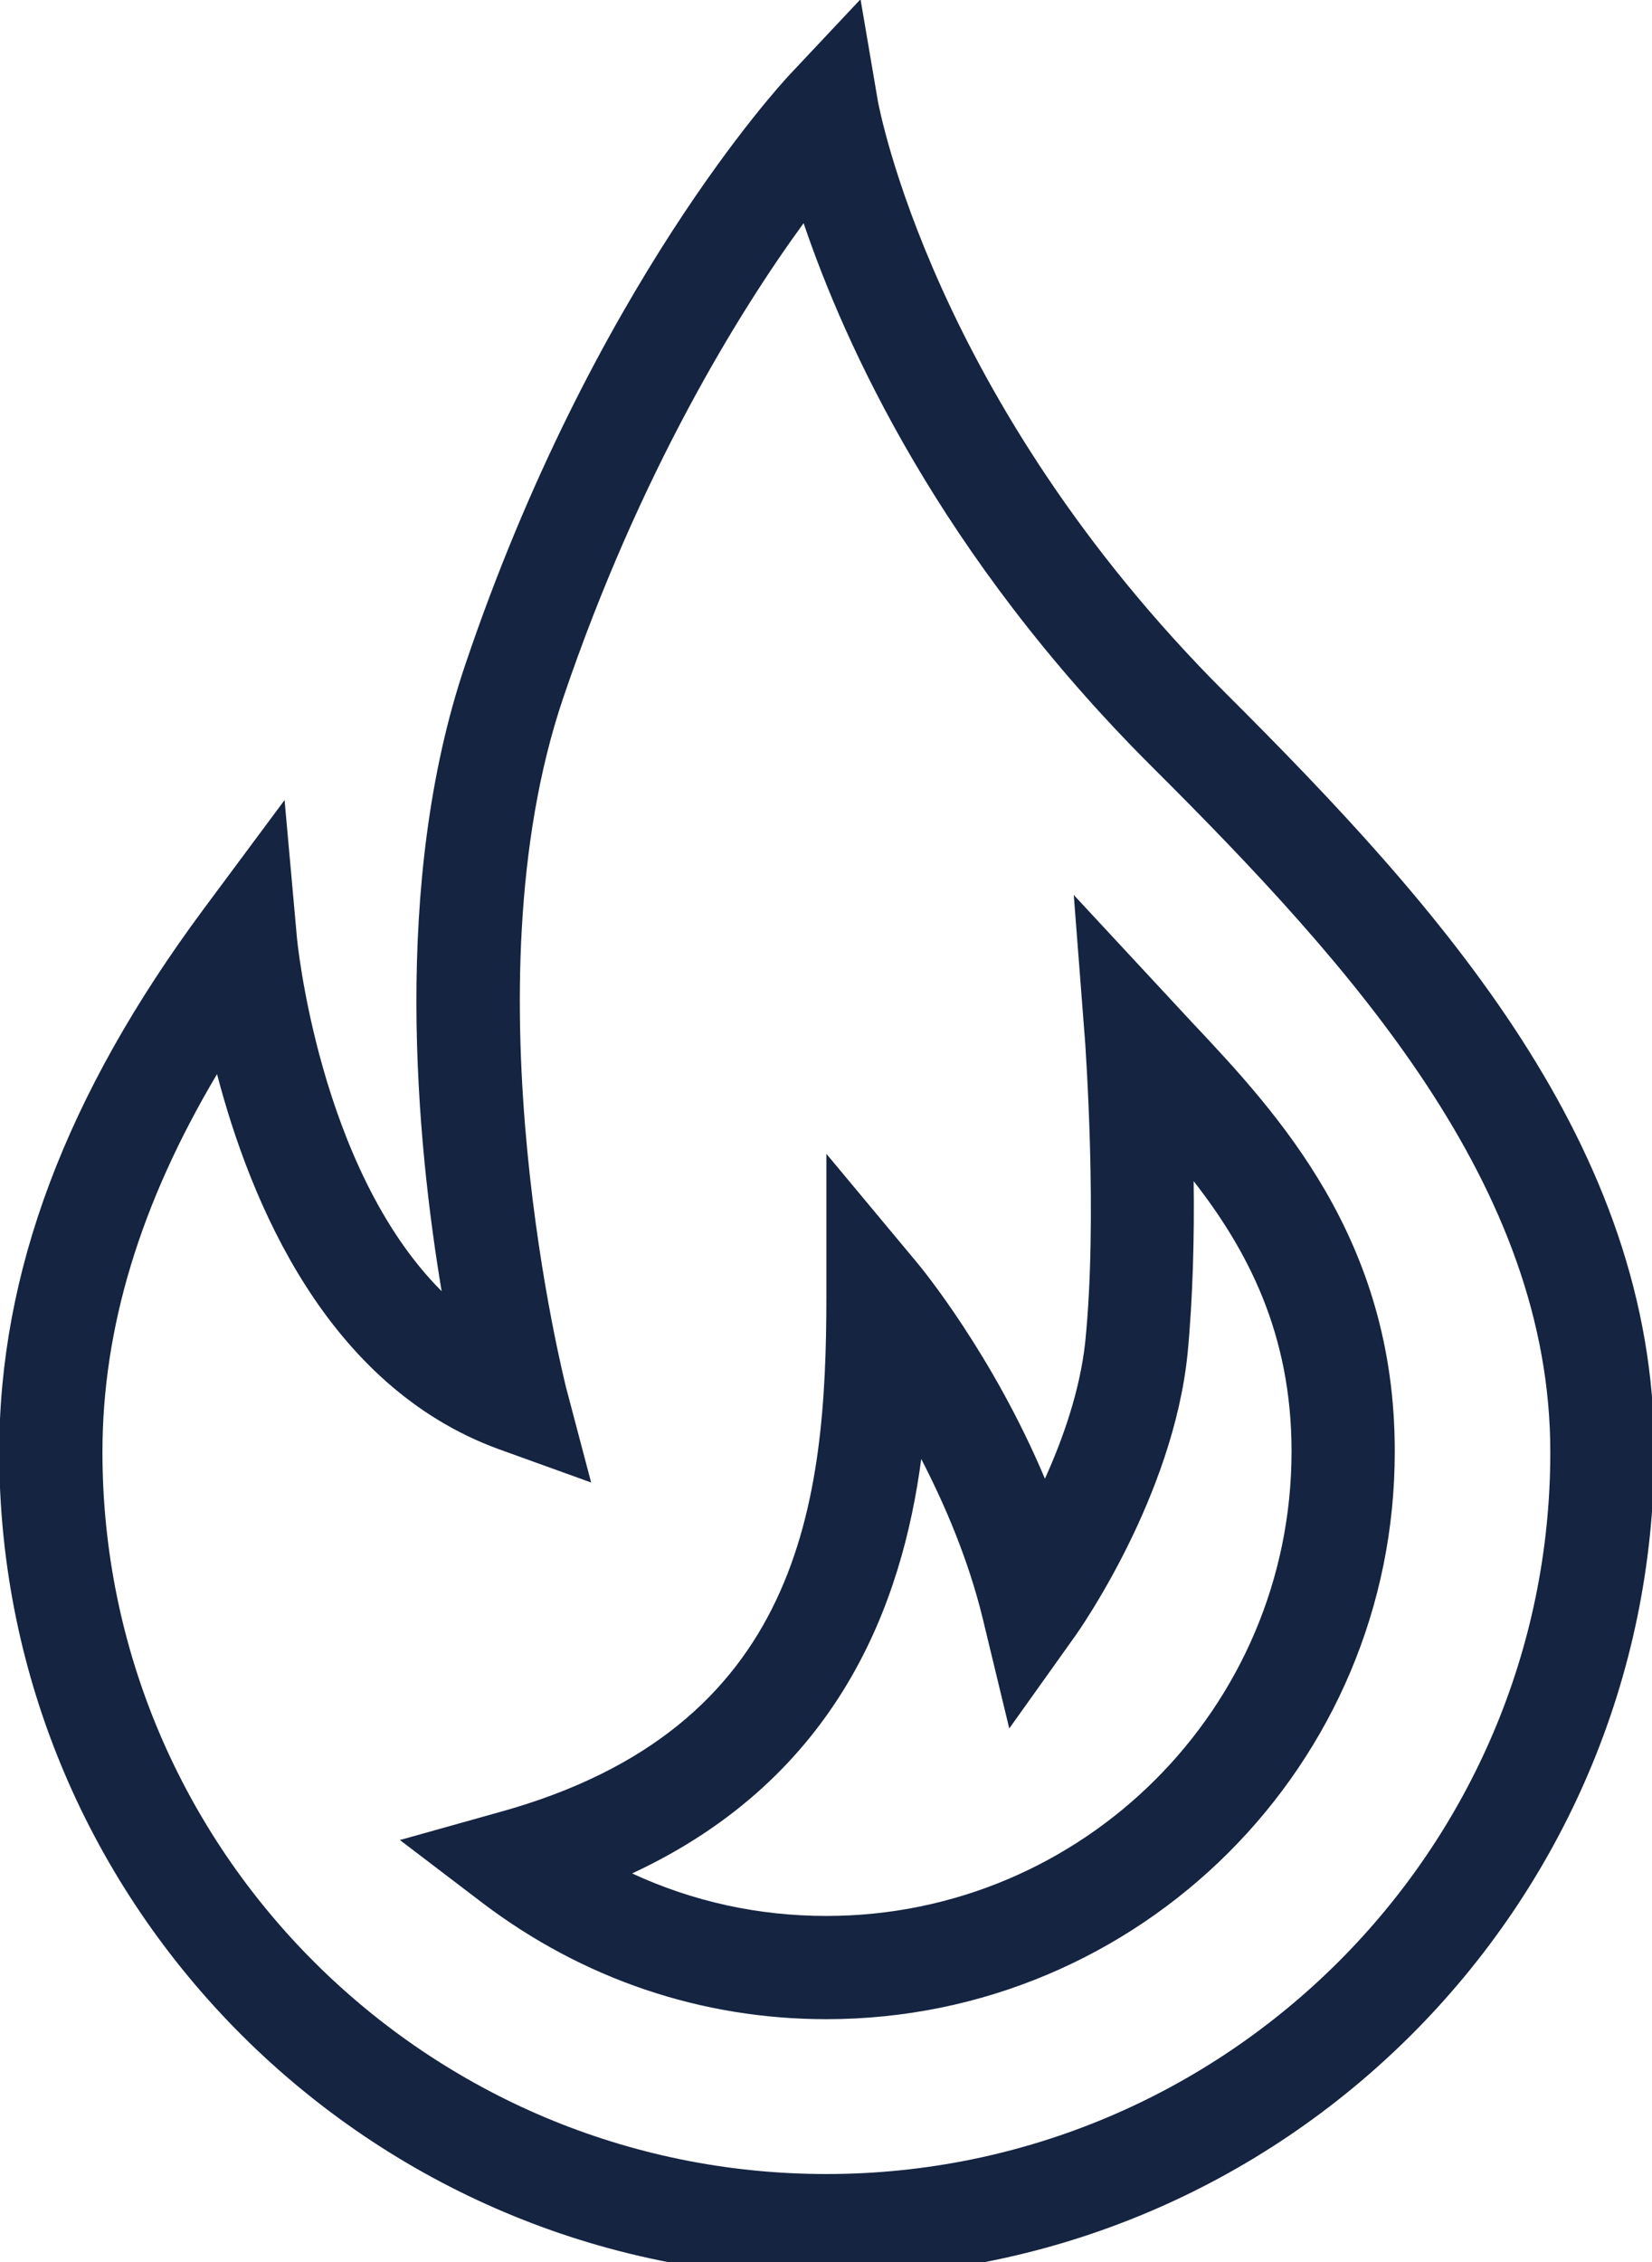 <?xml version="1.0" encoding="utf-8"?>
<!-- Generator: Adobe Illustrator 22.0.1, SVG Export Plug-In . SVG Version: 6.00 Build 0)  -->
<svg version="1.1" id="Layer_1" xmlns="http://www.w3.org/2000/svg" xmlns:xlink="http://www.w3.org/1999/xlink" x="0px" y="0px"
	 viewBox="0 0 217.7 298" style="enable-background:new 0 0 217.7 298;" xml:space="preserve">
<style type="text/css">
	.st0{fill:#142441;}
</style>
<path class="st0" d="M108.9,300c-60.1,0-109-48.8-109-108.7c0-23.7,8.8-47.1,26.9-71.5l10.7-14.4l1.6,17.8c0,0.4,2.9,30.7,19.1,46.9
	c-3.3-19.7-6.6-53.8,3.1-82.5C78.1,37.8,102.9,11.1,104,9.9l9.4-10l2.3,13.5c0.1,0.4,7.1,39.3,45.8,77.9
	c28.6,28.5,56.5,59.7,56.5,99.9C217.9,251.2,169,300,108.9,300z M28.6,141.5c-10.1,17-15.1,33.4-15.1,49.8
	c0,52.5,42.8,95.1,95.4,95.1c52.6,0,95.4-42.7,95.4-95.1c0-35-25.9-63.8-52.5-90.3c-28-27.9-40.5-55.7-45.9-71.6
	c-8.4,11.5-21.6,32.8-31.7,62.6c-13,38.4,0.3,90.3,0.4,90.8l3.3,12.5l-12.2-4.4C43,182.6,33,158.3,28.6,141.5z"/>
<path class="st0" d="M108.9,266c-16.5,0-32.1-5.3-45.3-15.3l-10.9-8.3l13.2-3.7c39.7-11,43-40.8,43-67.9v-18.8l12,14.4
	c0.5,0.6,9.9,12,16.8,28.4c2.4-5.3,4.6-11.6,5.3-17.9c1.7-16.5,0-39.3,0-39.6l-1.5-19.4l15.6,16.8c11.3,12,26.7,28.5,26.7,56.4
	C183.9,232.5,150.2,266,108.9,266z M83.3,246.8c8,3.7,16.6,5.6,25.6,5.6c33.8,0,61.3-27.4,61.3-61.2c0-15.5-5.8-26.5-12.9-35.6
	c0.1,7.2-0.1,15.4-0.8,22.7c-1.9,18.9-14.3,36.5-14.8,37.2l-8.7,12.2l-3.5-14.5c-1.9-7.8-5-15-8.1-21
	C118.9,211.1,110.6,234.1,83.3,246.8z"/>
</svg>
